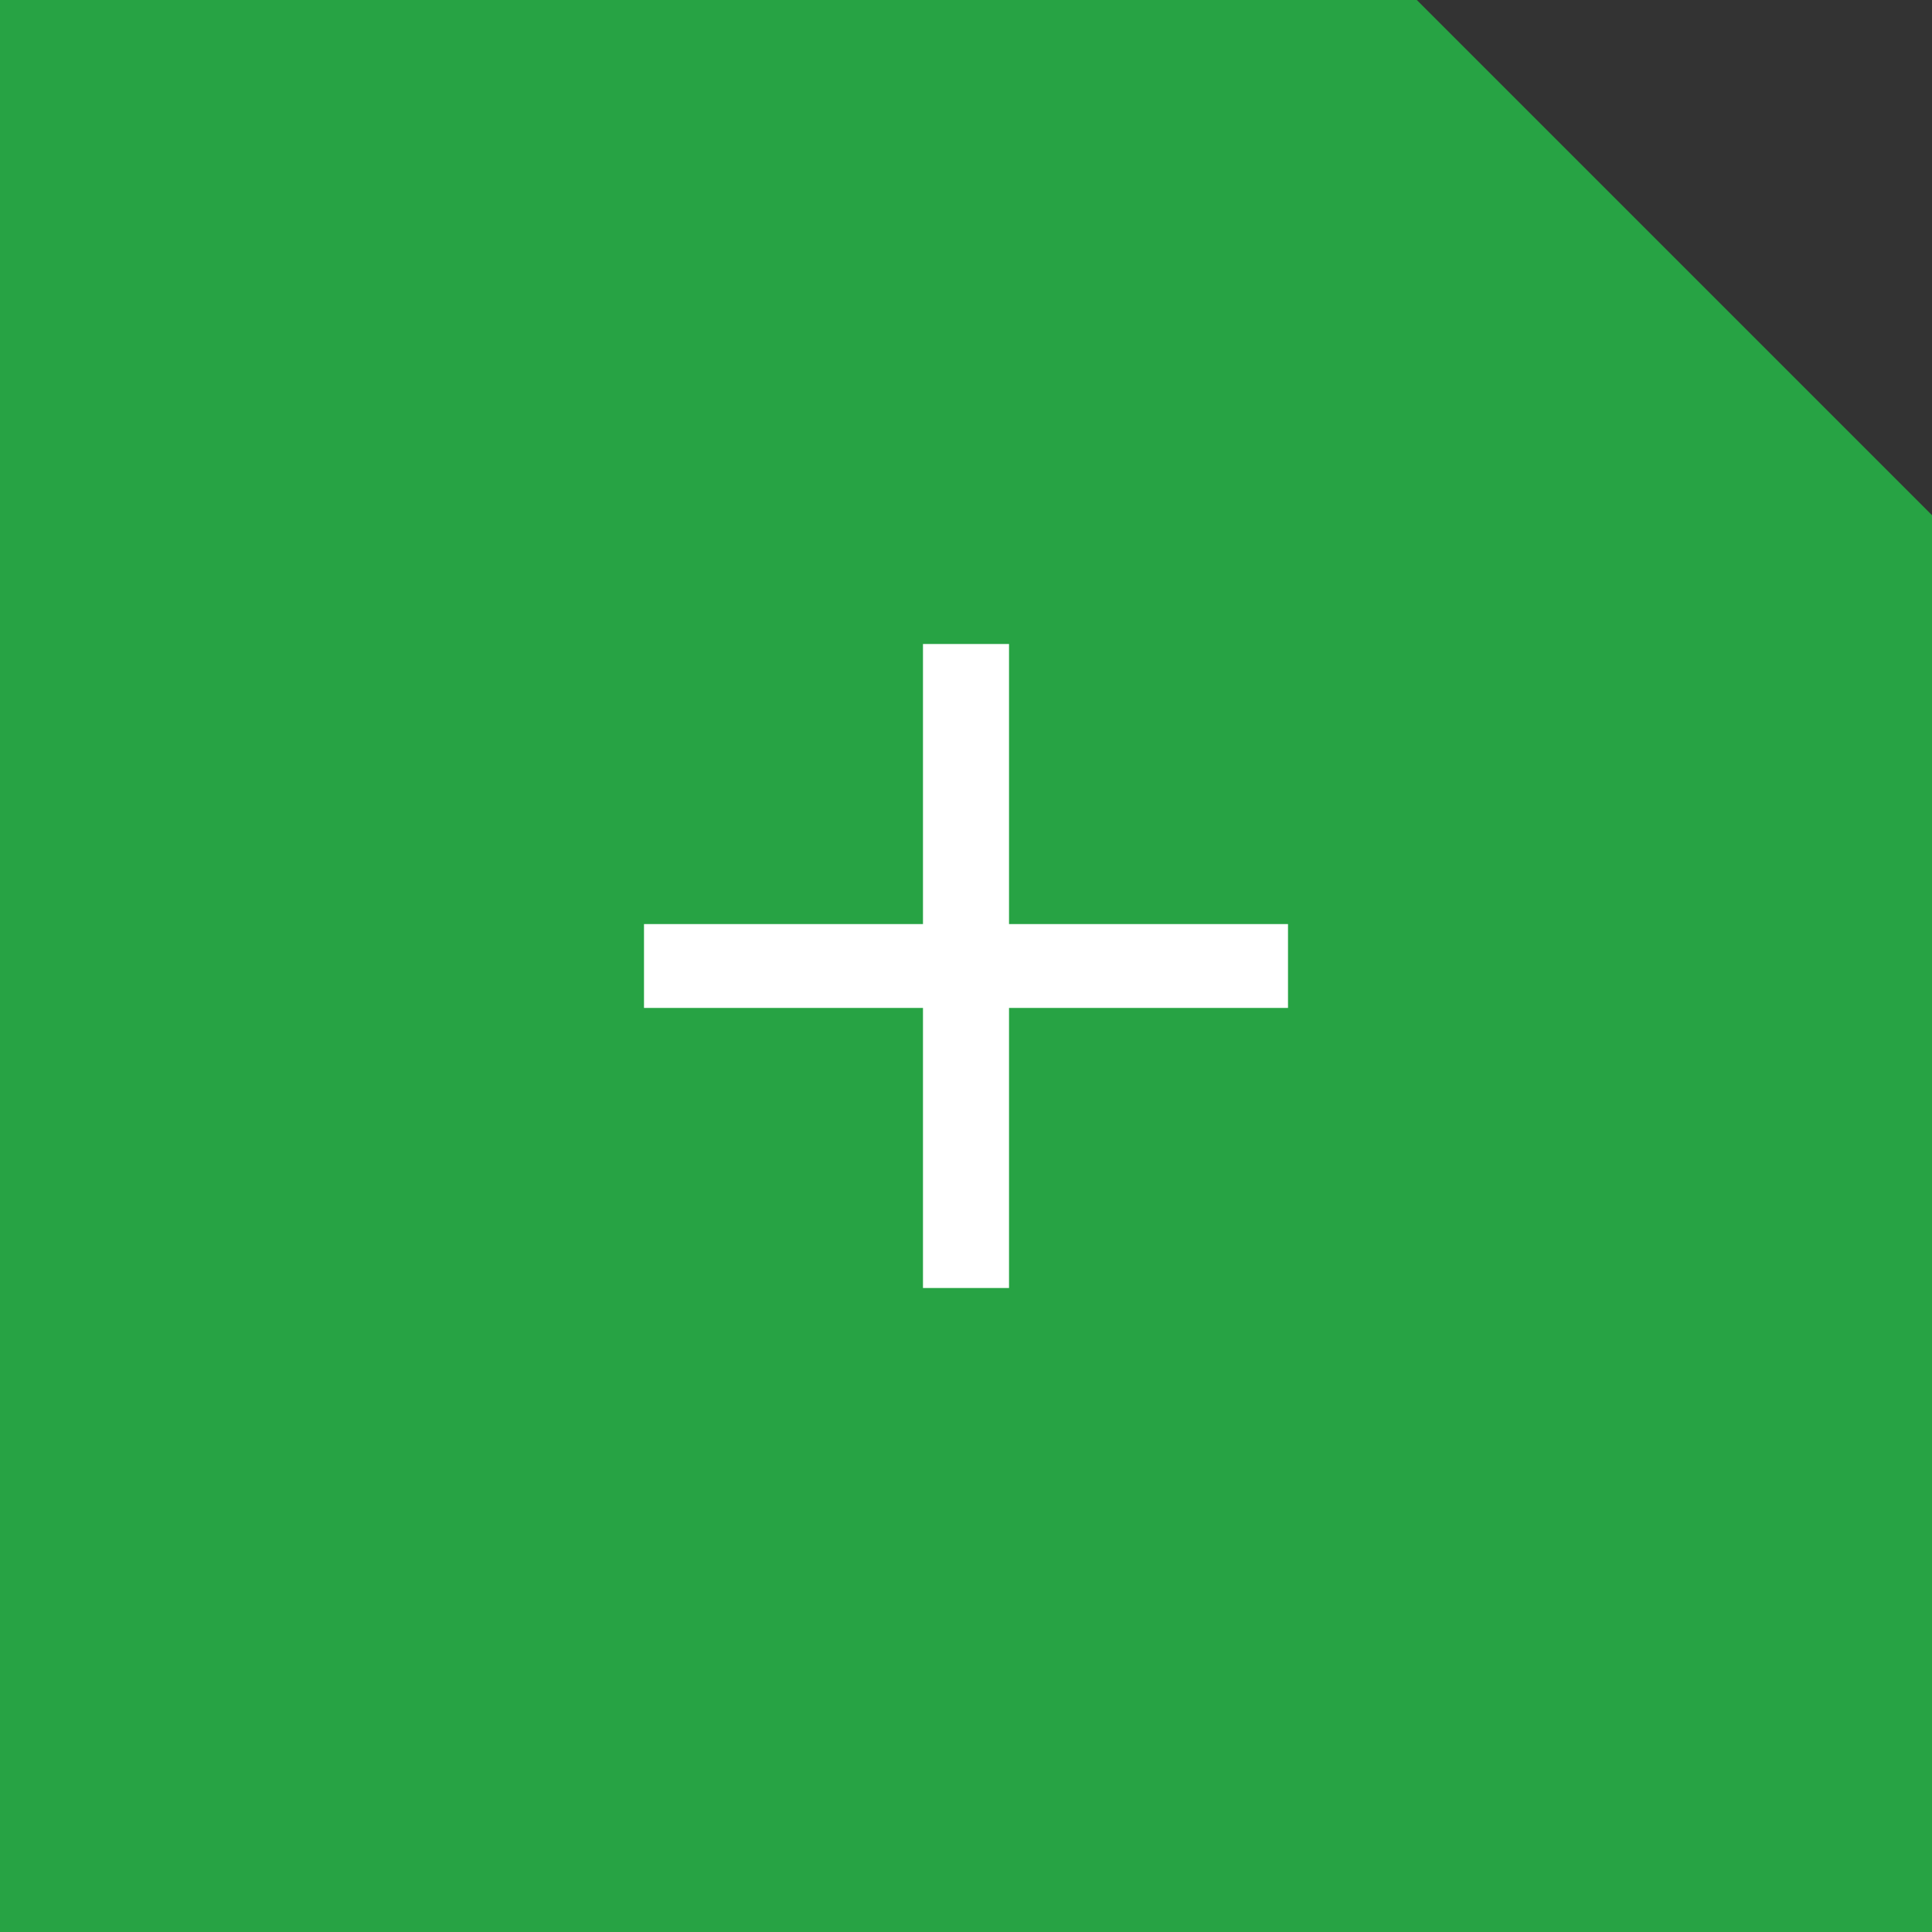 <?xml version="1.0" encoding="UTF-8"?> <svg xmlns="http://www.w3.org/2000/svg" width="30" height="30" viewBox="0 0 30 30" fill="none"><rect x="0" y="0" width="30" height="30" fill="#333333" stroke="none"/> <path fill-rule="evenodd" clip-rule="evenodd" d="M22 0H0V30H30V8L22 0Z" fill="#27A344"></path> <path d="M14.332 20V15.651H10V14.349H14.332V10H15.668V14.349H20V15.651H15.668V20H14.332Z" fill="white"></path> </svg> 